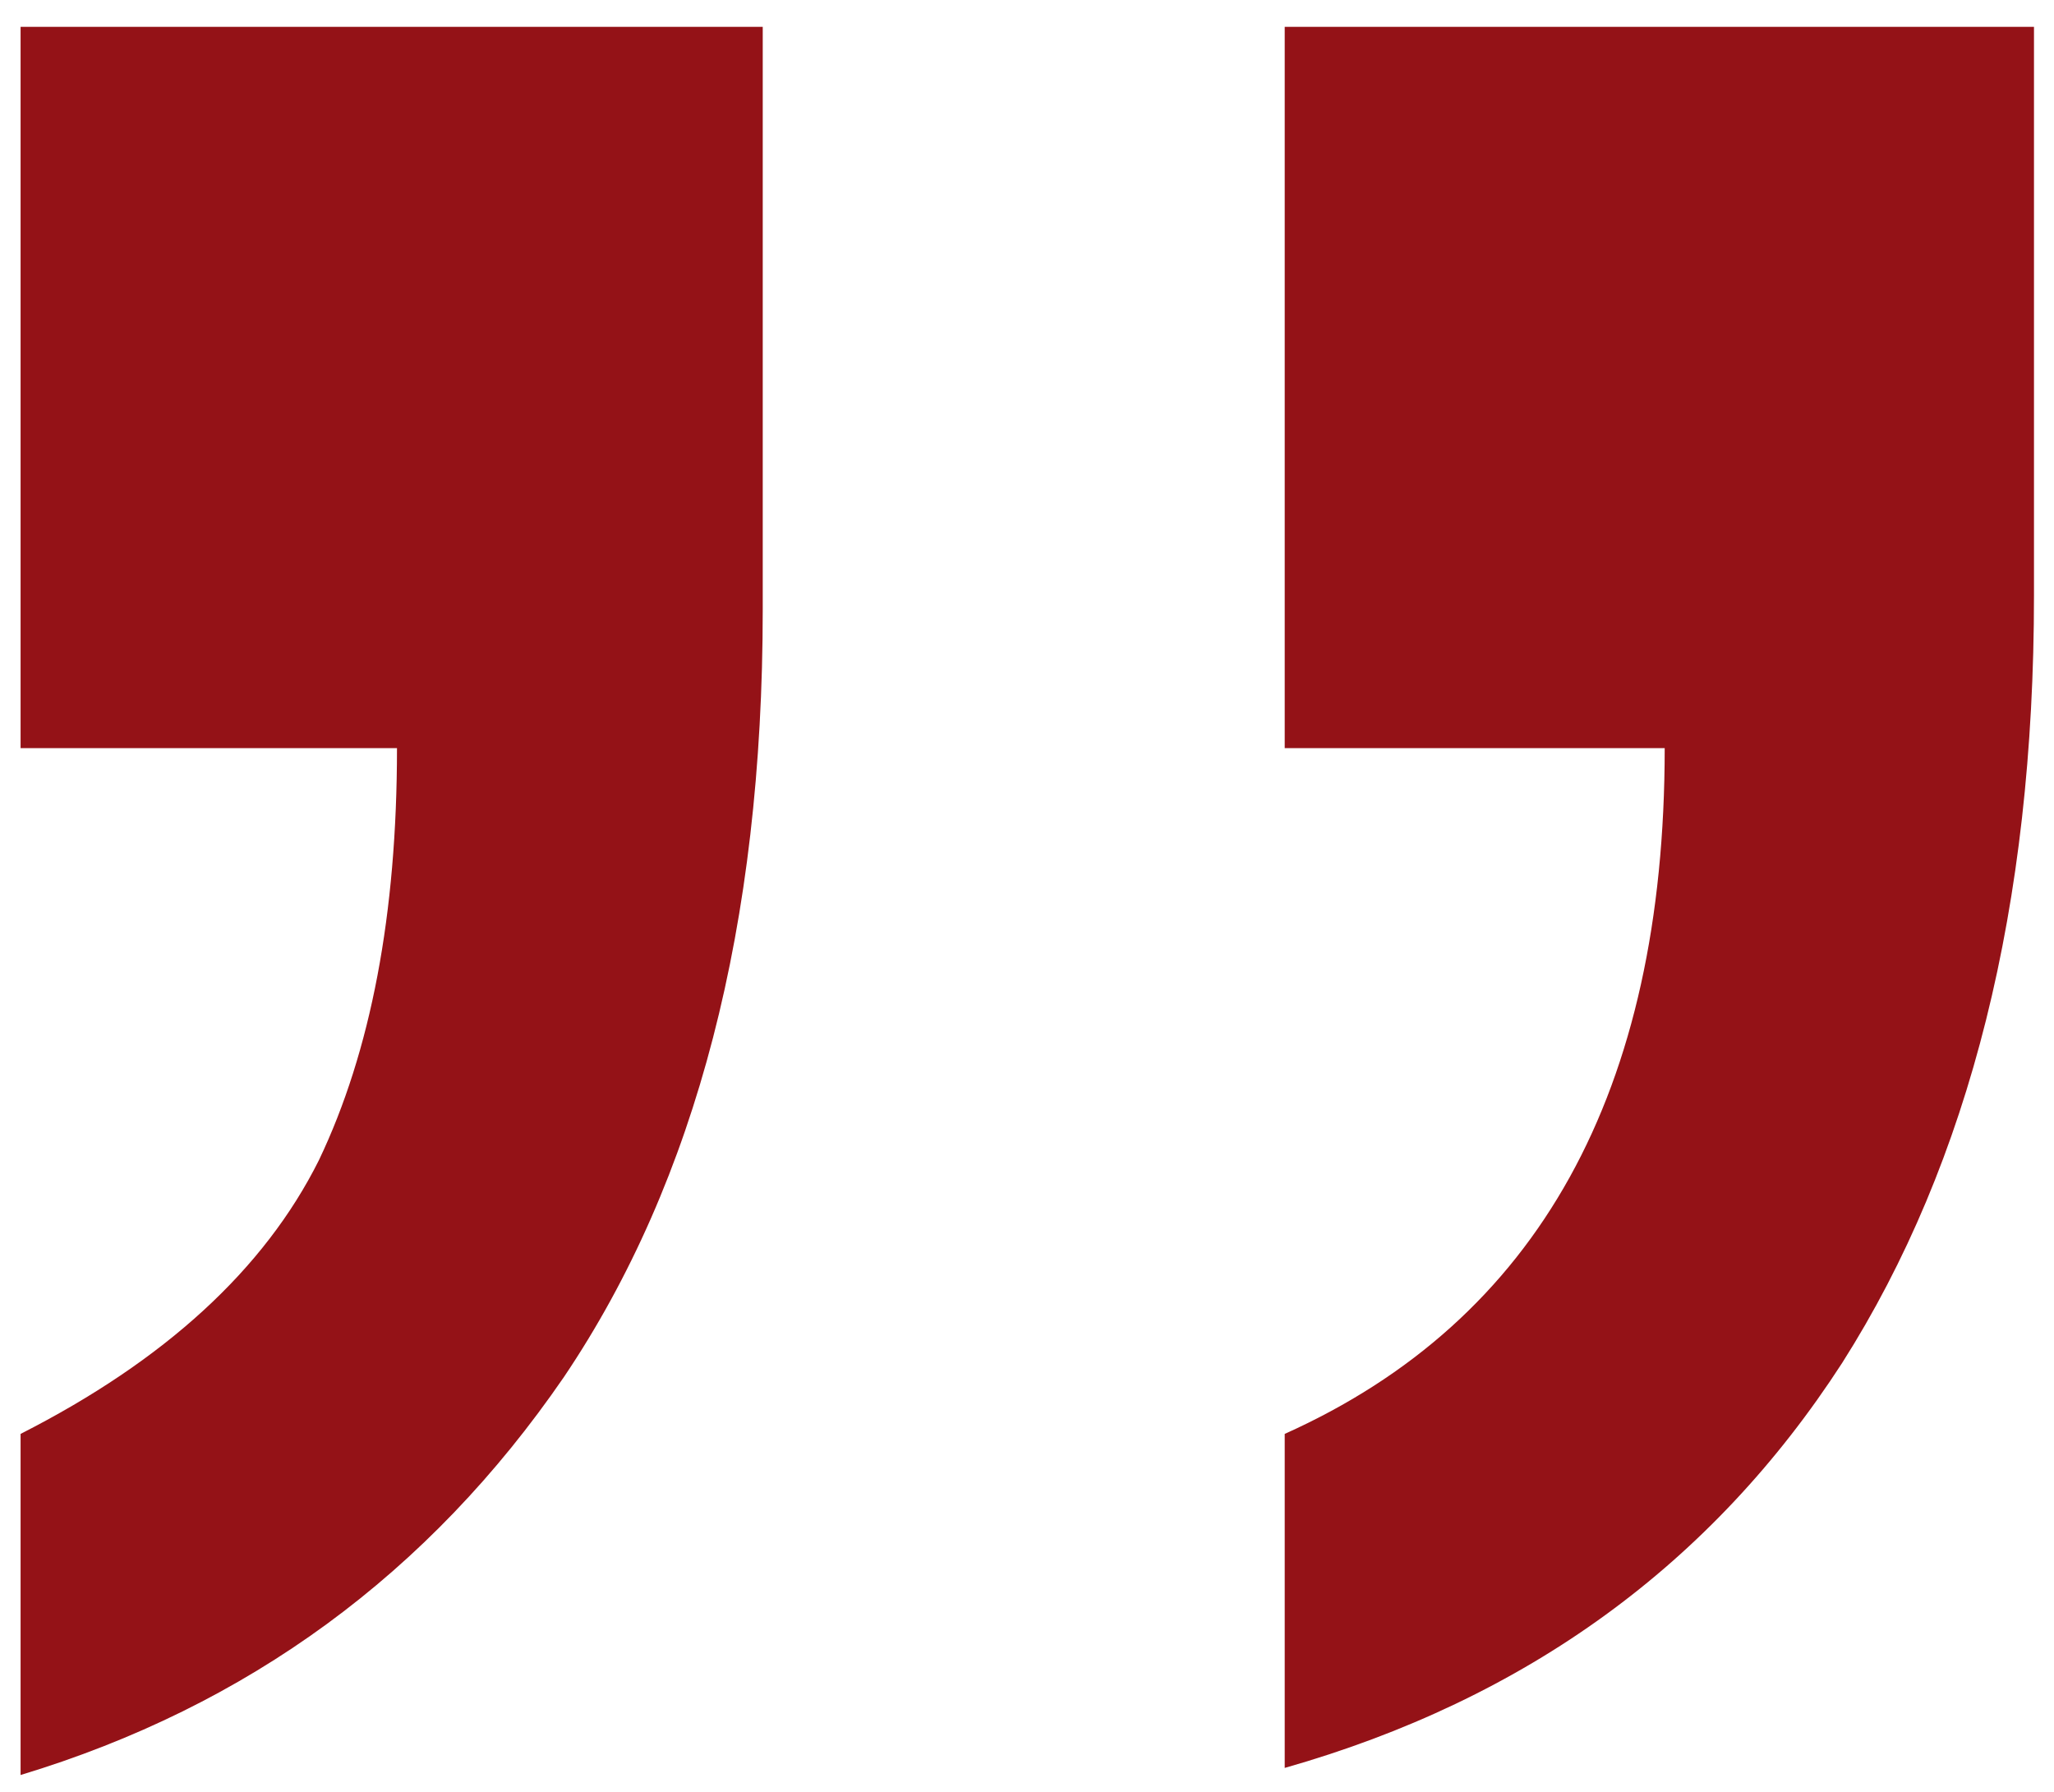 <svg width="47" height="41" viewBox="0 0 47 41" fill="none" xmlns="http://www.w3.org/2000/svg">
<path d="M0.471 17.118L0.471 0.614L17.453 0.614L17.453 13.948C17.453 21.156 15.936 27.01 12.903 31.509C9.815 36.007 5.671 39.042 0.471 40.614L0.471 32.809C3.775 31.129 6.05 29.042 7.296 26.549C8.488 24.056 9.084 20.912 9.084 17.118L0.471 17.118ZM29.397 17.118V0.614L46.542 0.614L46.542 13.622C46.542 20.723 45.08 26.576 42.154 31.183C39.175 35.79 34.923 38.88 29.397 40.452V32.809C35.194 30.208 38.092 24.977 38.092 17.118H29.397Z" fill="#941217"/>
</svg>
